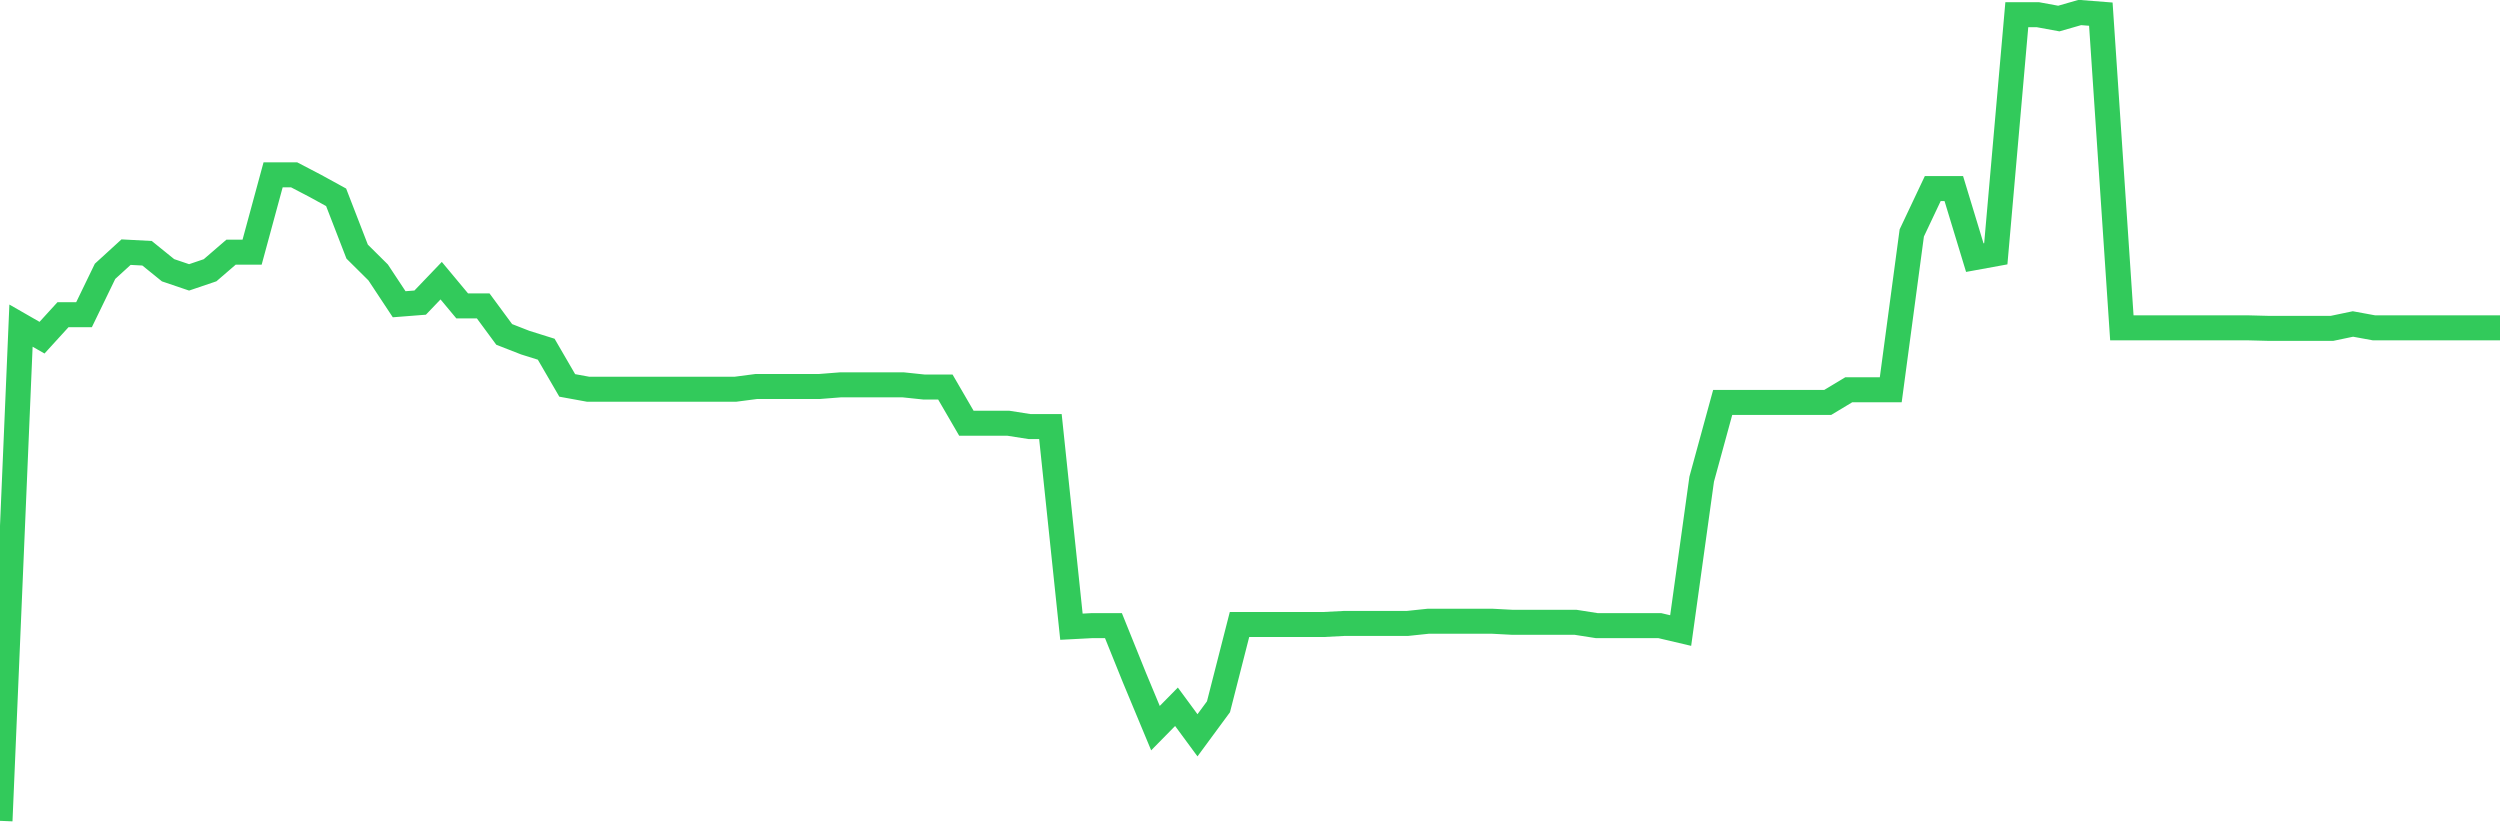 <svg
  xmlns="http://www.w3.org/2000/svg"
  xmlns:xlink="http://www.w3.org/1999/xlink"
  width="120"
  height="40"
  viewBox="0 0 120 40"
  preserveAspectRatio="none"
>
  <polyline
    points="0,39.4 1.008,15.63 2.017,16.209 3.025,15.104 4.034,15.104 5.042,13.024 6.05,12.103 7.059,12.156 8.067,12.972 9.076,13.314 10.084,12.972 11.092,12.103 12.101,12.103 13.109,8.392 14.118,8.392 15.126,8.918 16.134,9.471 17.143,12.077 18.151,13.077 19.16,14.604 20.168,14.525 21.176,13.472 22.185,14.683 23.193,14.683 24.202,16.052 25.21,16.446 26.218,16.762 27.227,18.5 28.235,18.684 29.244,18.684 30.252,18.684 31.261,18.684 32.269,18.684 33.277,18.684 34.286,18.684 35.294,18.684 36.303,18.552 37.311,18.552 38.319,18.552 39.328,18.552 40.336,18.473 41.345,18.473 42.353,18.473 43.361,18.473 44.37,18.579 45.378,18.579 46.387,20.316 47.395,20.316 48.403,20.316 49.412,20.474 50.42,20.474 51.429,30.082 52.437,30.029 53.445,30.029 54.454,32.53 55.462,34.951 56.471,33.925 57.479,35.294 58.487,33.925 59.496,29.976 60.504,29.976 61.513,29.976 62.521,29.976 63.529,29.976 64.538,29.924 65.546,29.924 66.555,29.924 67.563,29.924 68.571,29.818 69.58,29.818 70.588,29.818 71.597,29.818 72.605,29.871 73.613,29.871 74.622,29.871 75.63,29.871 76.639,30.029 77.647,30.029 78.655,30.029 79.664,30.029 80.672,30.266 81.681,23.001 82.689,19.316 83.697,19.316 84.706,19.316 85.714,19.316 86.723,19.316 87.731,19.316 88.739,18.71 89.748,18.71 90.756,18.71 91.765,11.182 92.773,9.05 93.782,9.05 94.79,12.366 95.798,12.182 96.807,0.705 97.815,0.705 98.824,0.89 99.832,0.6 100.84,0.679 101.849,15.736 102.857,15.736 103.866,15.736 104.874,15.736 105.882,15.736 106.891,15.736 107.899,15.736 108.908,15.762 109.916,15.762 110.924,15.762 111.933,15.762 112.941,15.551 113.95,15.736 114.958,15.736 115.966,15.736 116.975,15.736 117.983,15.736 118.992,15.736 120,15.736"
    fill="none"
    stroke="#32ca5b"
    stroke-width="1.2"
  >
  </polyline>
</svg>